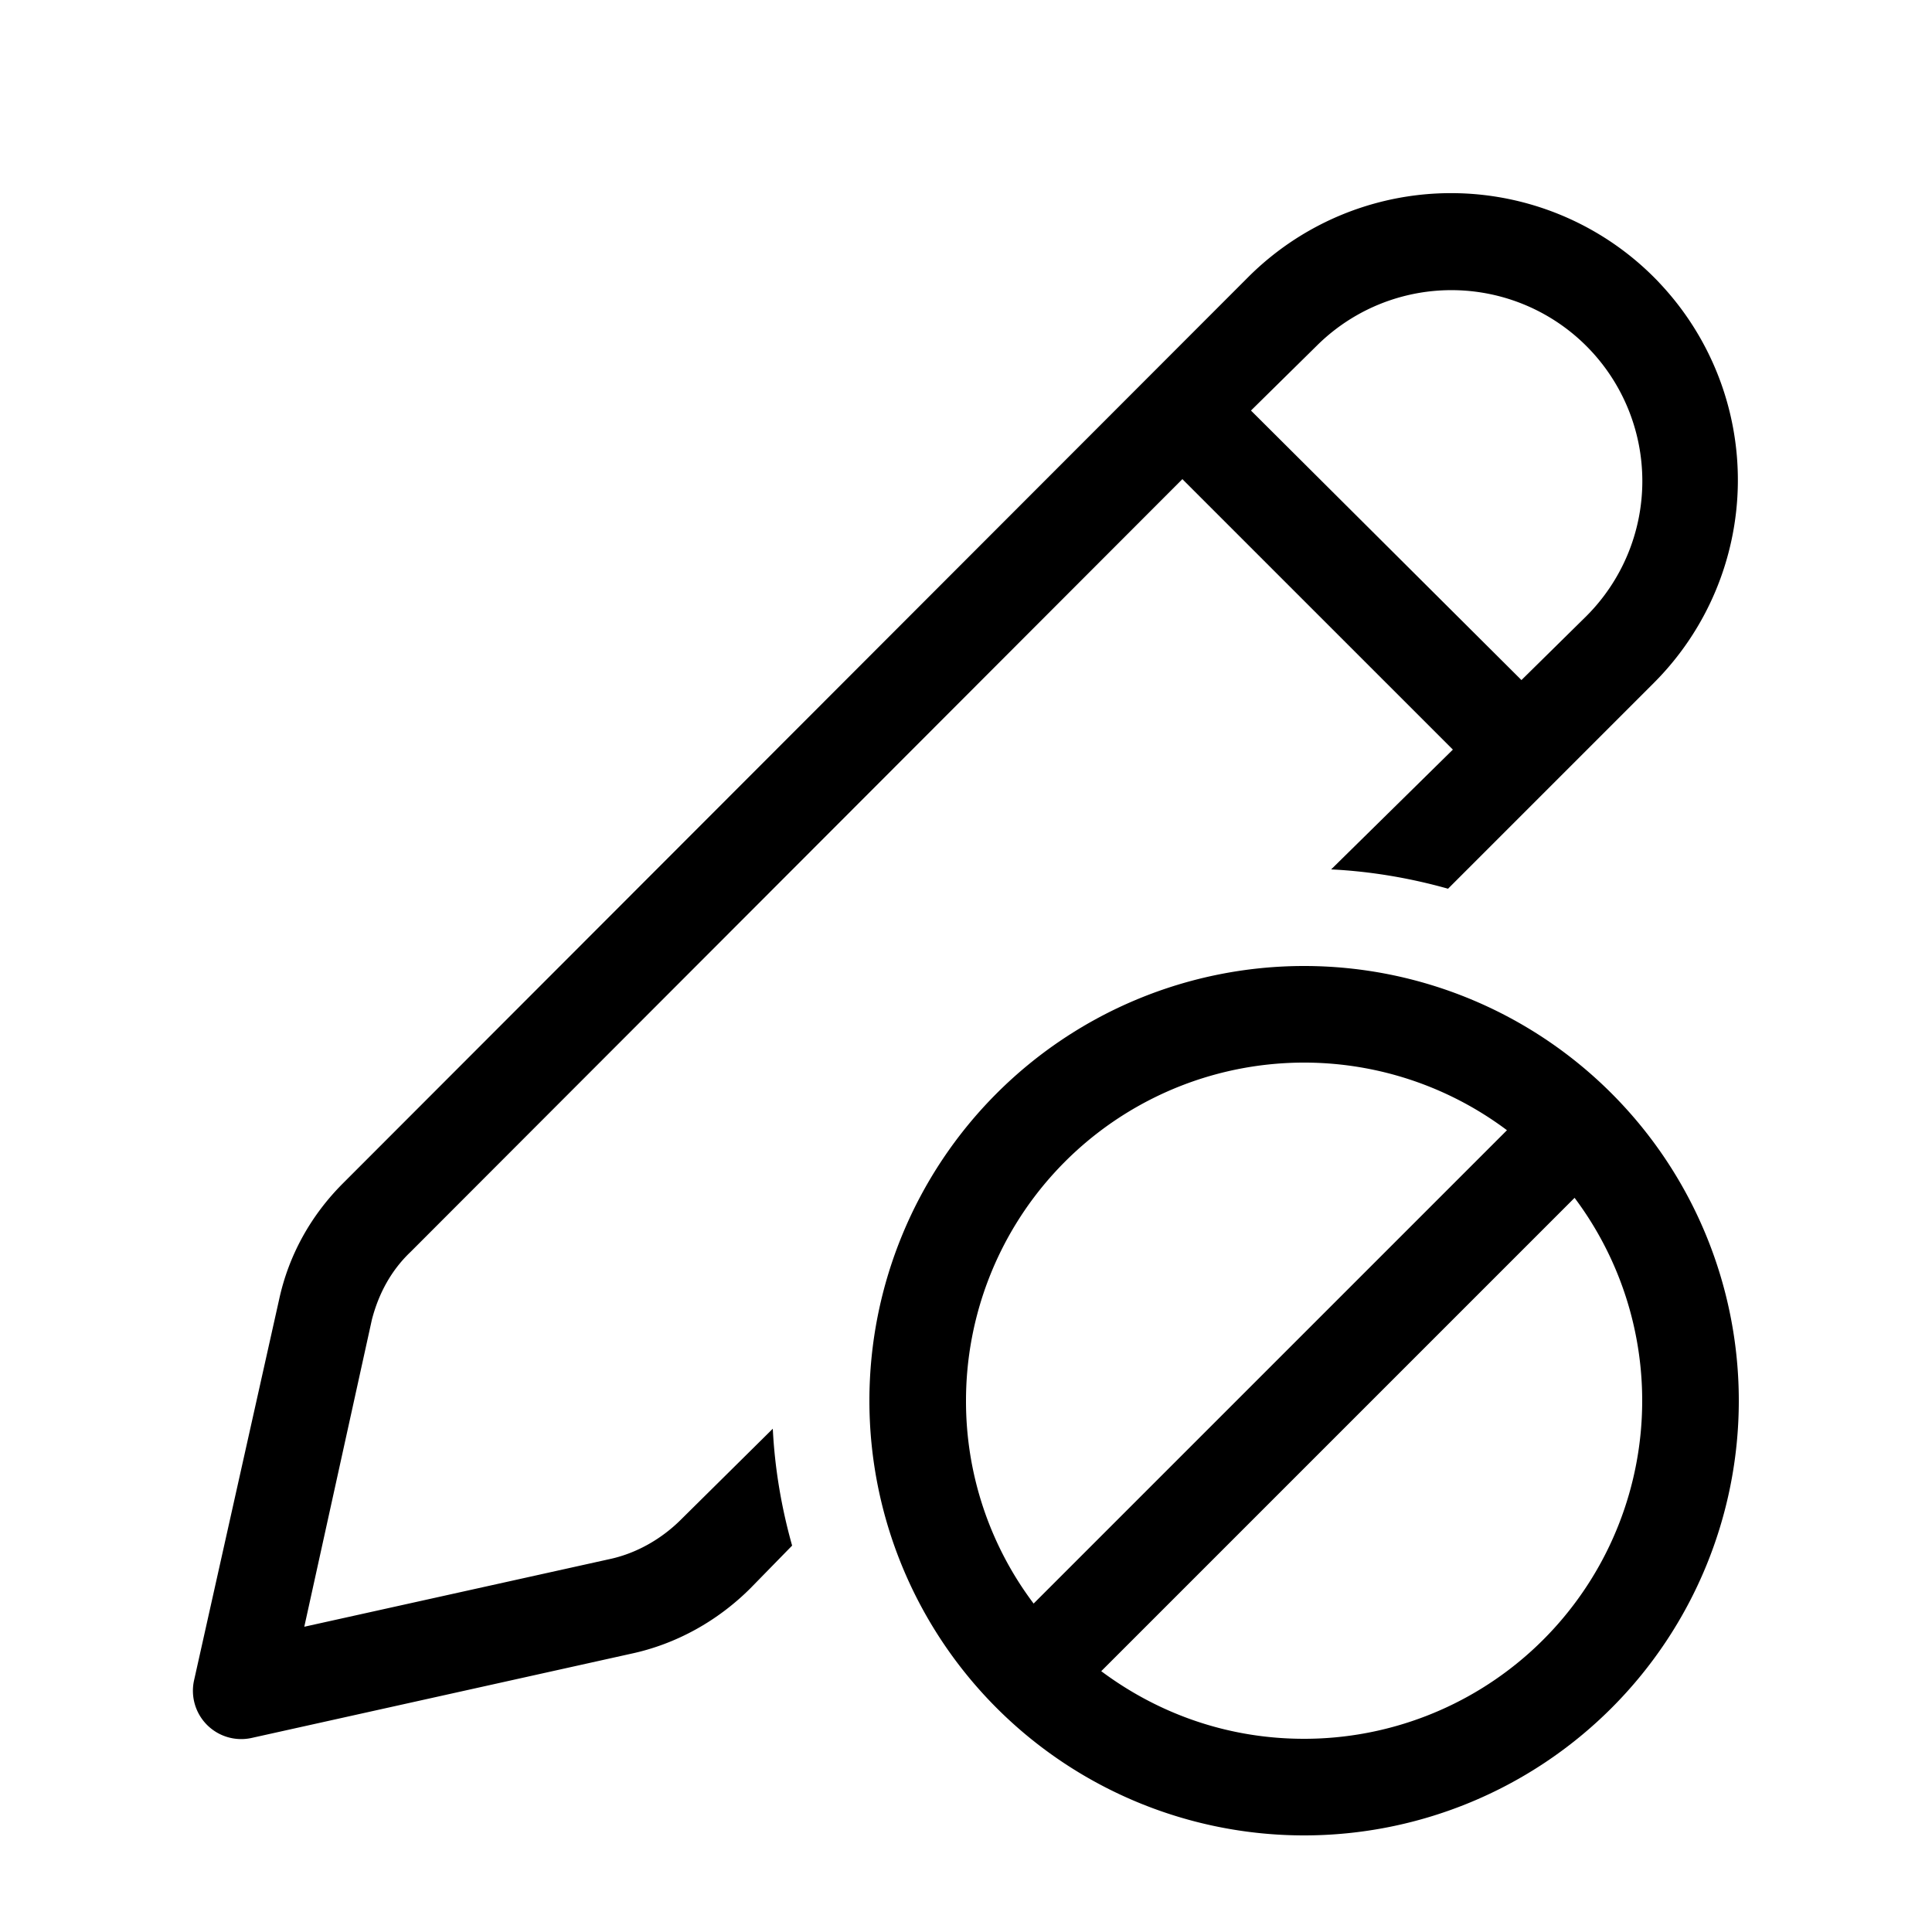 <svg width="20" height="20" viewBox="0 0 20 20" xmlns="http://www.w3.org/2000/svg"><path d="M17.18 2.93a2.97 2.97 0 0 0-4.26-.06l-9.37 9.38c-.33.33-.56.74-.66 1.2l-.88 3.94a.5.5 0 0 0 .6.6l3.92-.87c.47-.1.9-.34 1.24-.68L8.2 16c-.11-.39-.18-.8-.2-1.21l-.95.94c-.2.2-.46.35-.74.41l-3.16.7.7-3.18c.07-.27.2-.51.4-.7l7.99-8 2.8 2.8L13.78 9c.41.02.82.09 1.21.2l2.13-2.13a2.97 2.97 0 0 0 .05-4.15Zm-3.55.65a1.97 1.97 0 0 1 2.79 2.8l-.67.66-2.8-2.79.68-.67ZM9 14.5a4.5 4.5 0 1 0 9 0 4.5 4.5 0 0 0-9 0Zm1 0a3.5 3.5 0 0 1 5.6-2.8l-4.9 4.9a3.48 3.48 0 0 1-.7-2.1Zm3.5 3.5c-.79 0-1.51-.26-2.1-.7l4.9-4.9a3.5 3.5 0 0 1-2.8 5.6Z"/></svg>